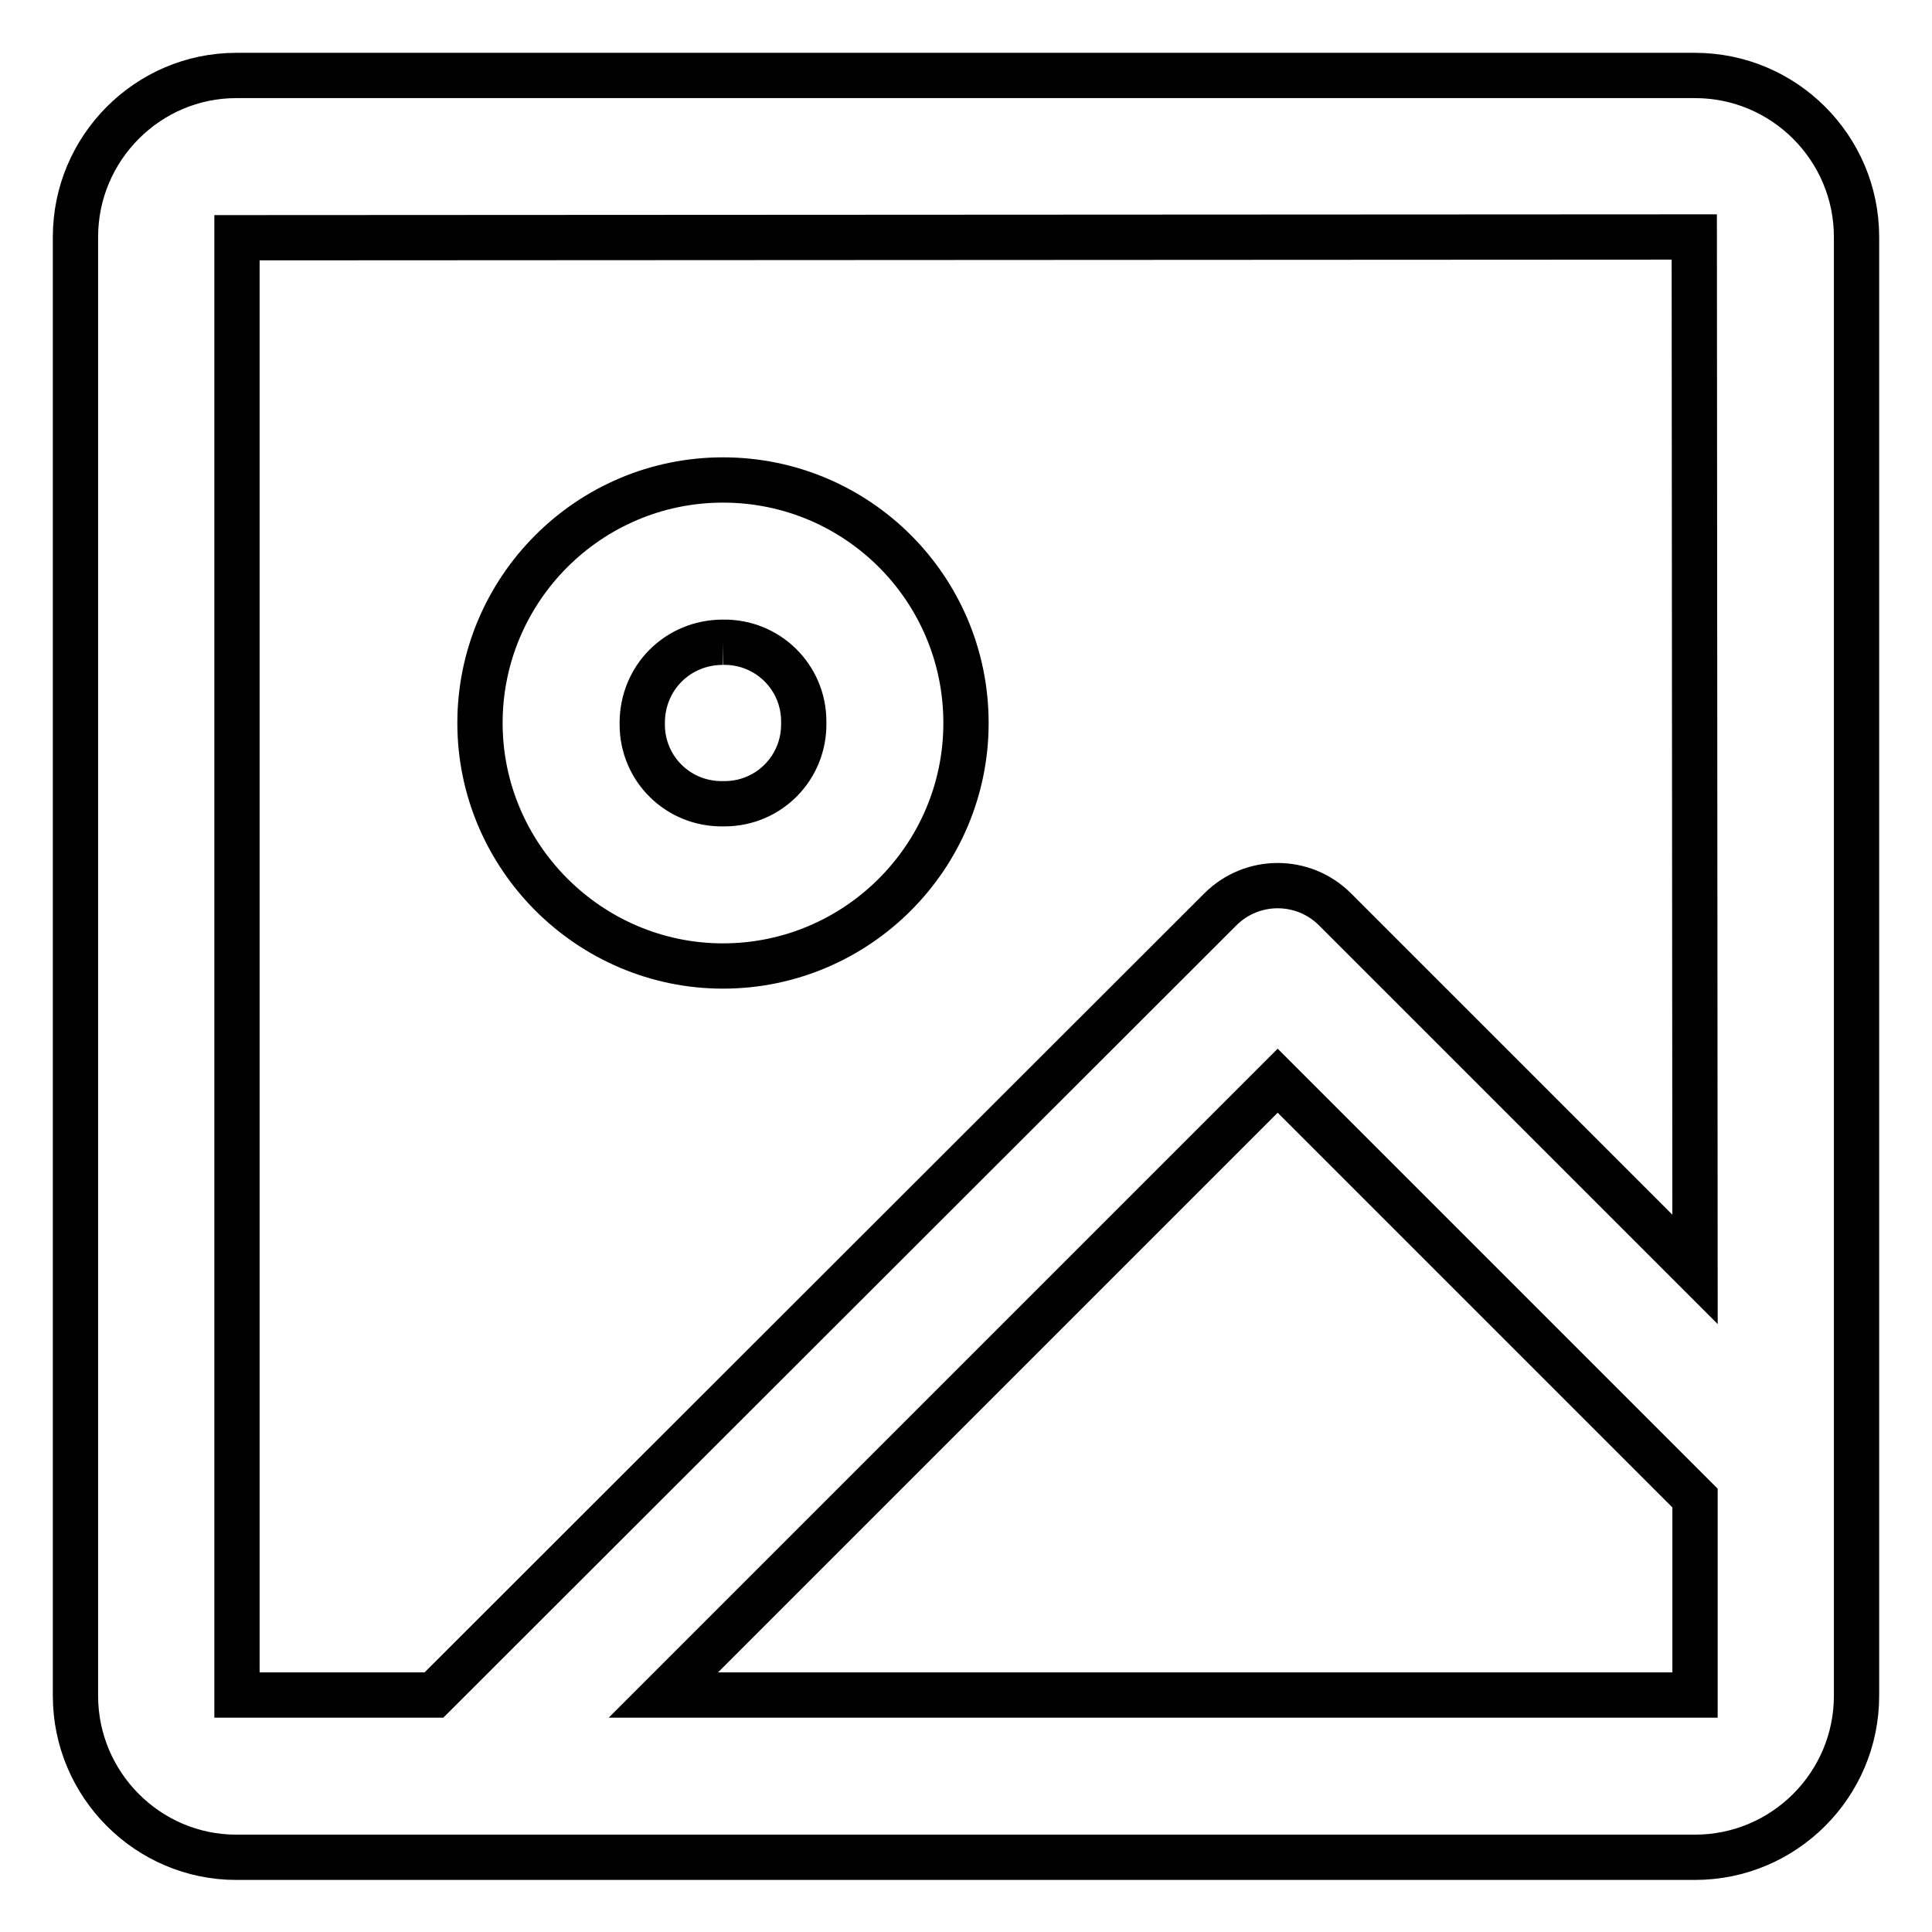 <?xml version="1.0" encoding="utf-8"?>
<!-- Svg Vector Icons : http://www.onlinewebfonts.com/icon -->
<!DOCTYPE svg PUBLIC "-//W3C//DTD SVG 1.1//EN" "http://www.w3.org/Graphics/SVG/1.1/DTD/svg11.dtd">
<svg version="1.1" xmlns="http://www.w3.org/2000/svg" xmlns:xlink="http://www.w3.org/1999/xlink" x="0px" y="0px" viewBox="0 0 256 256" enable-background="new 0 0 256 256" xml:space="preserve">
<g> <path stroke-width="6" fill-opacity="0" stroke="#000000"  d="M87.9,224.6l81.4-81.4l55.3,55.3l0,26.1L87.9,224.6L87.9,224.6z M31.4,31.5l193.1-0.1l0.1,136.8l-47.7-47.7 c-4.2-4.2-11-4.2-15.2,0c0,0,0,0,0,0L57.5,224.6H31.4V31.5z M224.6,10H31.3C19.6,10,10,19.6,10,31.4v193.3 c0,11.8,9.6,21.4,21.3,21.4h193.3c11.8,0,21.4-9.6,21.4-21.4V31.4C246,19.6,236.4,10,224.6,10z M95.8,85.1 c5.9-0.1,10.7,4.6,10.7,10.5c0,0.1,0,0.1,0,0.2c0.1,5.9-4.6,10.7-10.5,10.7c-0.1,0-0.1,0-0.2,0c-5.9,0.1-10.7-4.6-10.7-10.5 c0-0.1,0-0.1,0-0.2C85.1,89.8,89.8,85.1,95.8,85.1 M95.8,128c17.7,0,32.2-14.4,32.2-32.2s-14.4-32.2-32.2-32.2S63.6,78.1,63.6,95.8 S78.1,128,95.8,128"/></g>
</svg>